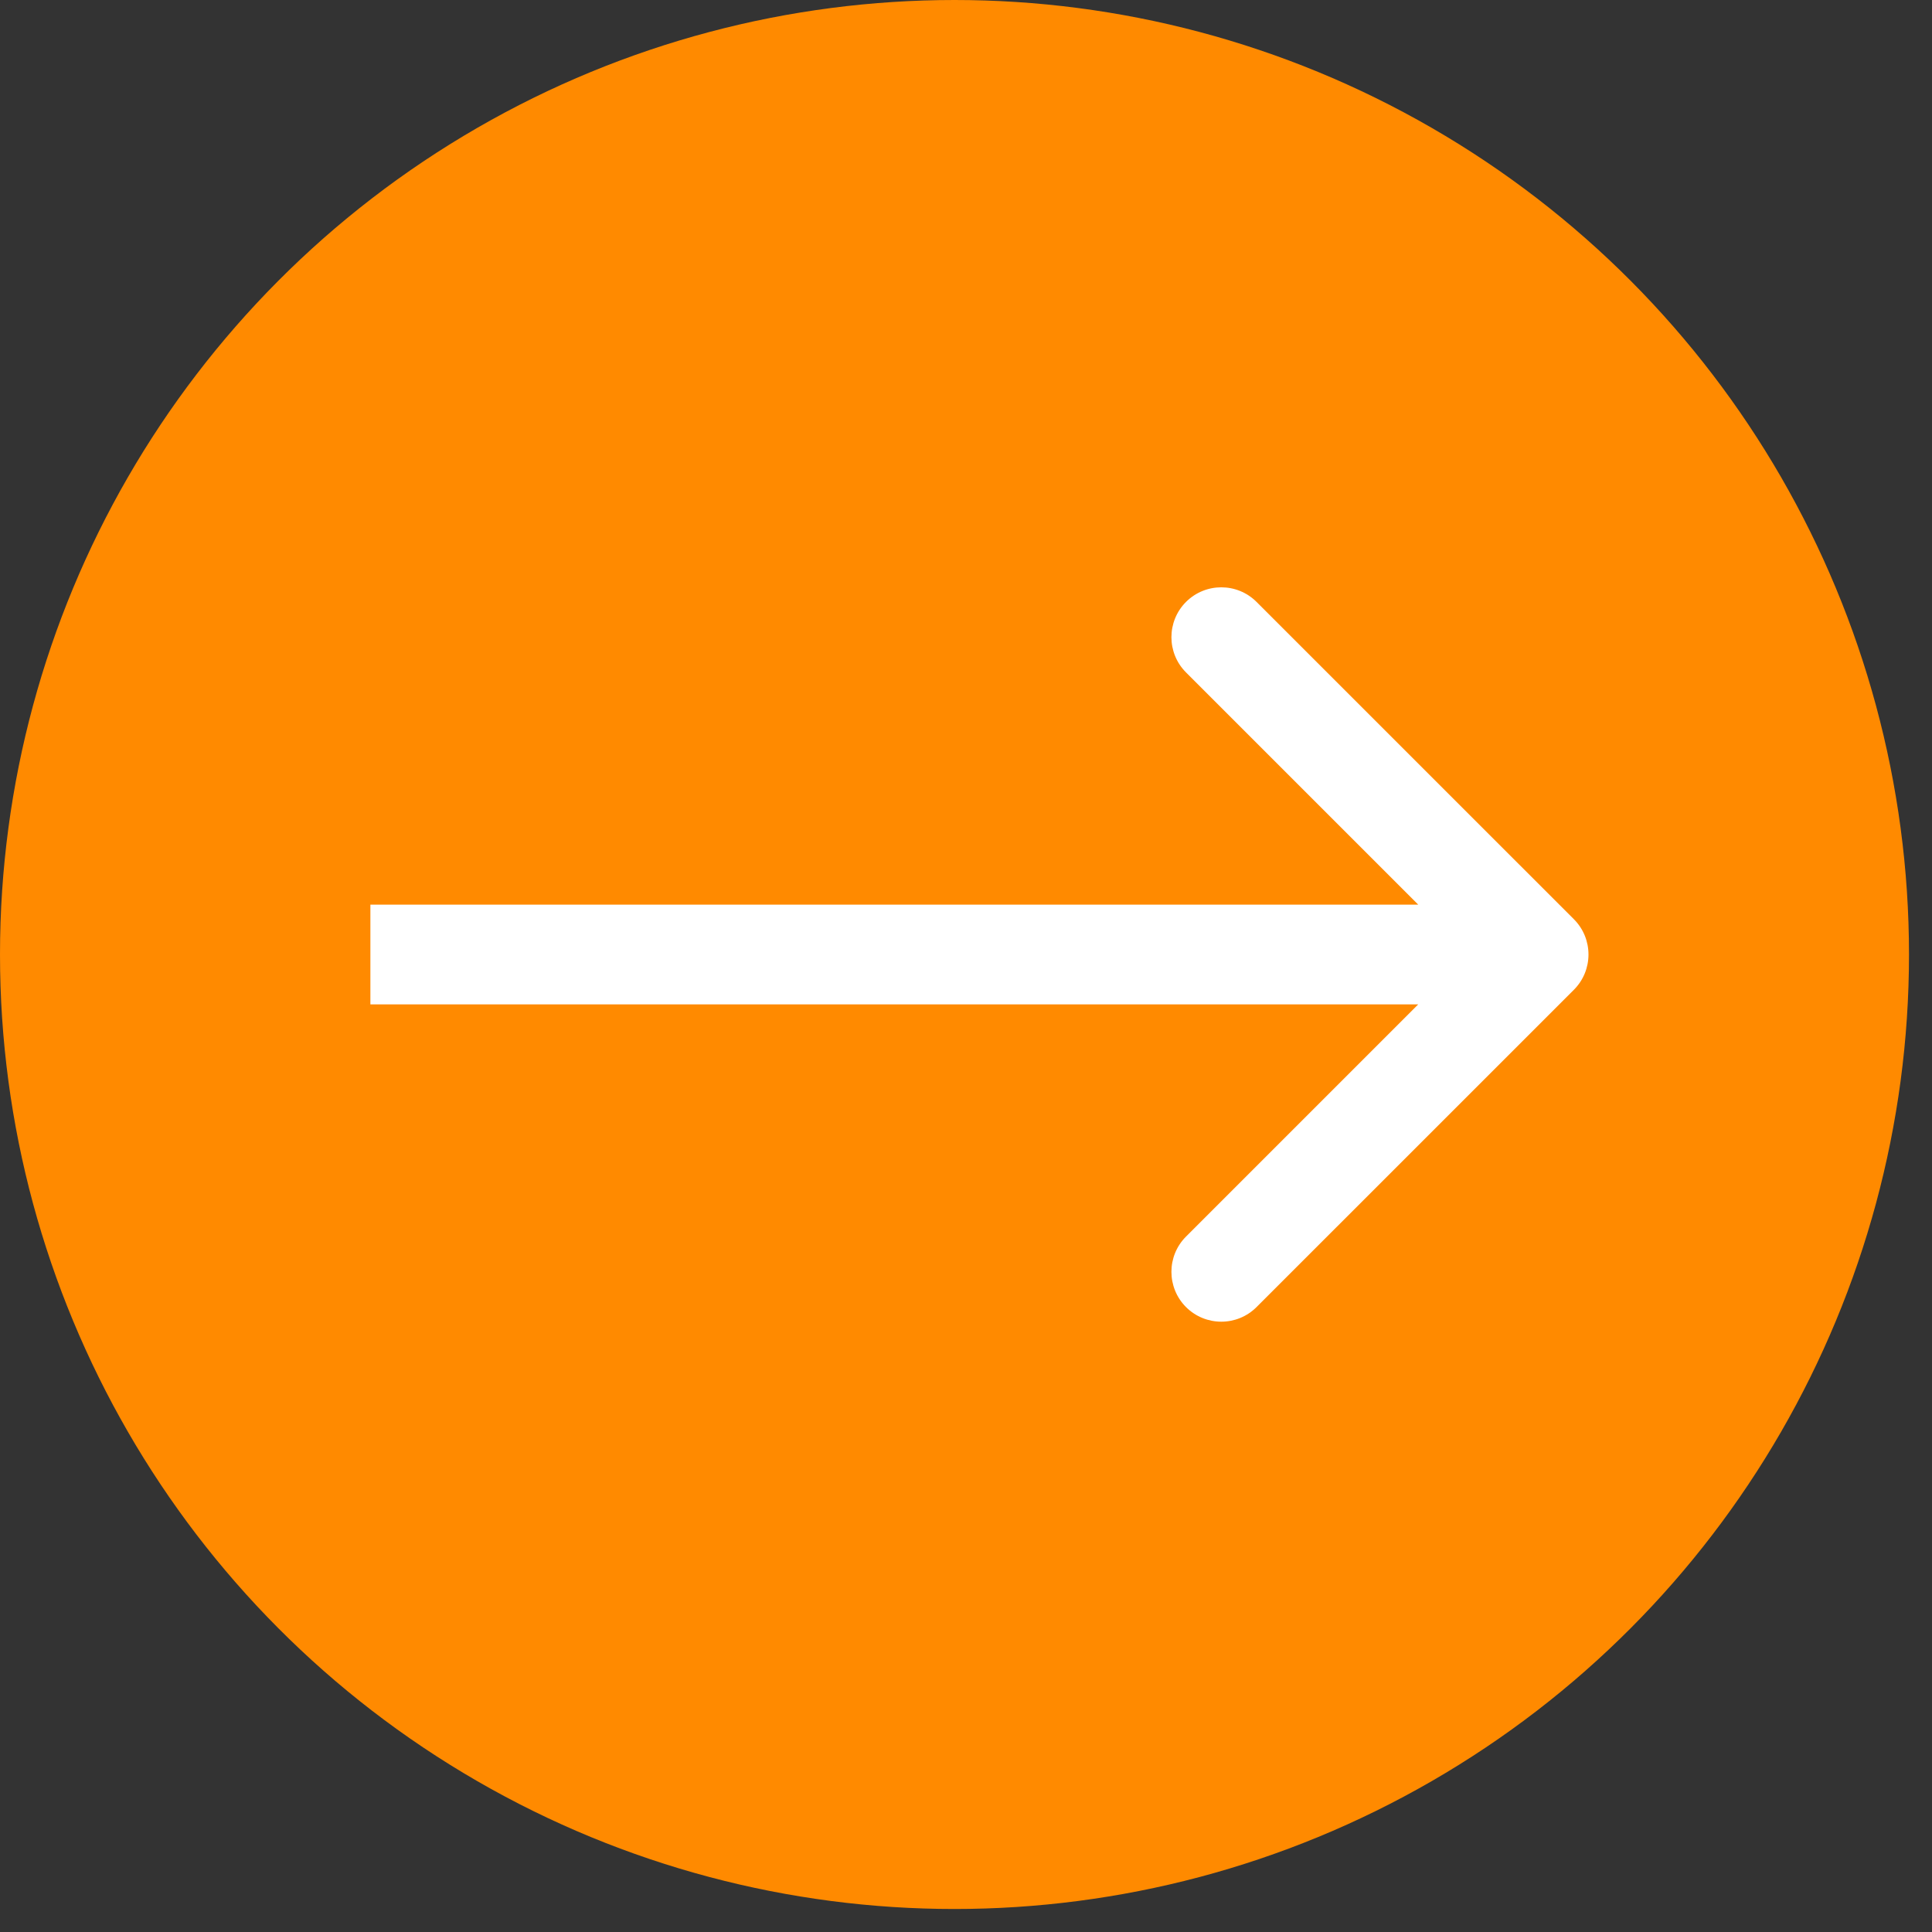 <?xml version="1.0" encoding="UTF-8"?> <svg xmlns="http://www.w3.org/2000/svg" width="42" height="42" viewBox="0 0 42 42" fill="none"><rect x="0" y="0" width="42" height="42" fill="#333333" stroke="none"/> <circle cx="20.75" cy="20.75" r="20.75" fill="#FF8A00"></circle> <path d="M34.215 21.517C34.638 21.093 34.638 20.407 34.215 19.983L27.316 13.085C26.893 12.662 26.207 12.662 25.783 13.085C25.36 13.509 25.36 14.195 25.783 14.618L31.915 20.75L25.783 26.882C25.36 27.305 25.36 27.991 25.783 28.415C26.207 28.838 26.893 28.838 27.316 28.415L34.215 21.517ZM8.052 21.834H33.448V19.666H8.052V21.834Z" fill="white"></path> </svg> 